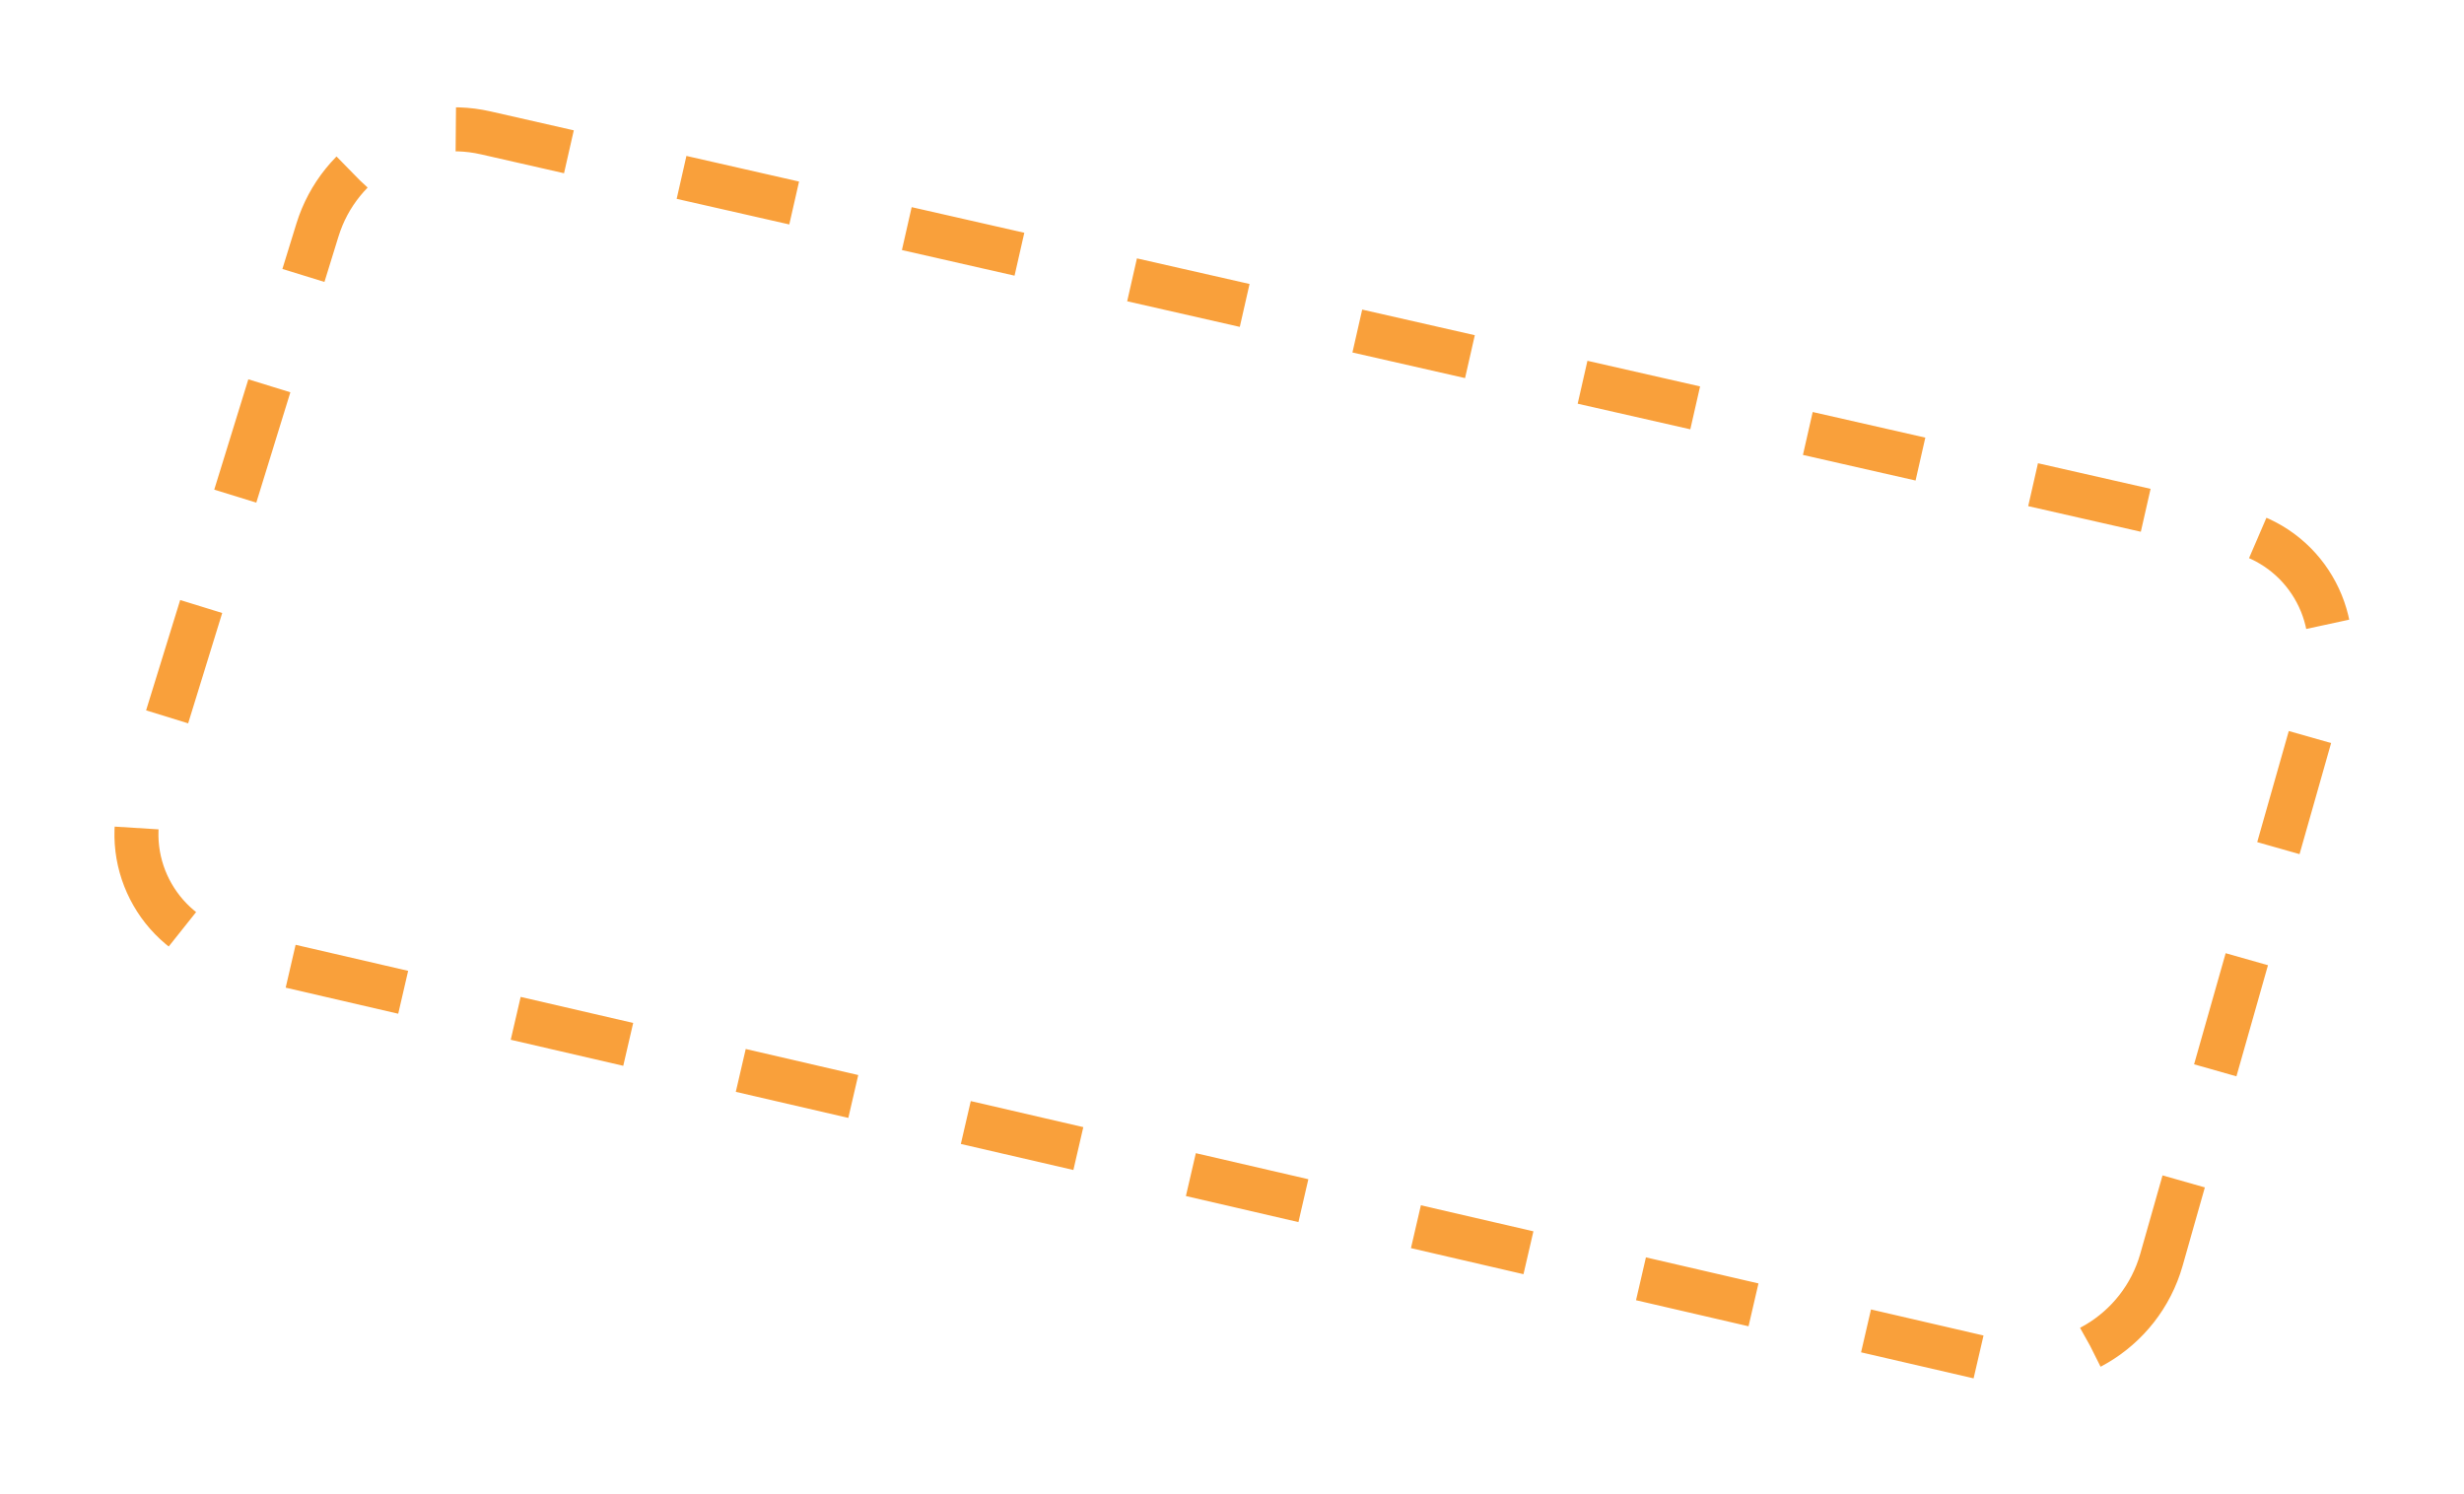 <svg xmlns="http://www.w3.org/2000/svg" width="223.994" height="135.844" viewBox="0 0 223.994 135.844">
  <path fill="none" stroke="rgb(249,160,59)" stroke-dasharray="10.5 10.5 10.5 10.5" stroke-linecap="butt" stroke-linejoin="miter" stroke-width="4" d="M196.491 114.531c-1.894 6.667-8.685 10.676-15.437 9.113L20.926 86.575c-6.222-1.44-9.914-7.859-8.03-13.961L28.855 20.923c2.005-6.495 8.676-10.349 15.304-8.842l159.113 36.181c6.148 1.398 9.865 7.667 8.142 13.732l-14.924 52.537z"/>
</svg>
